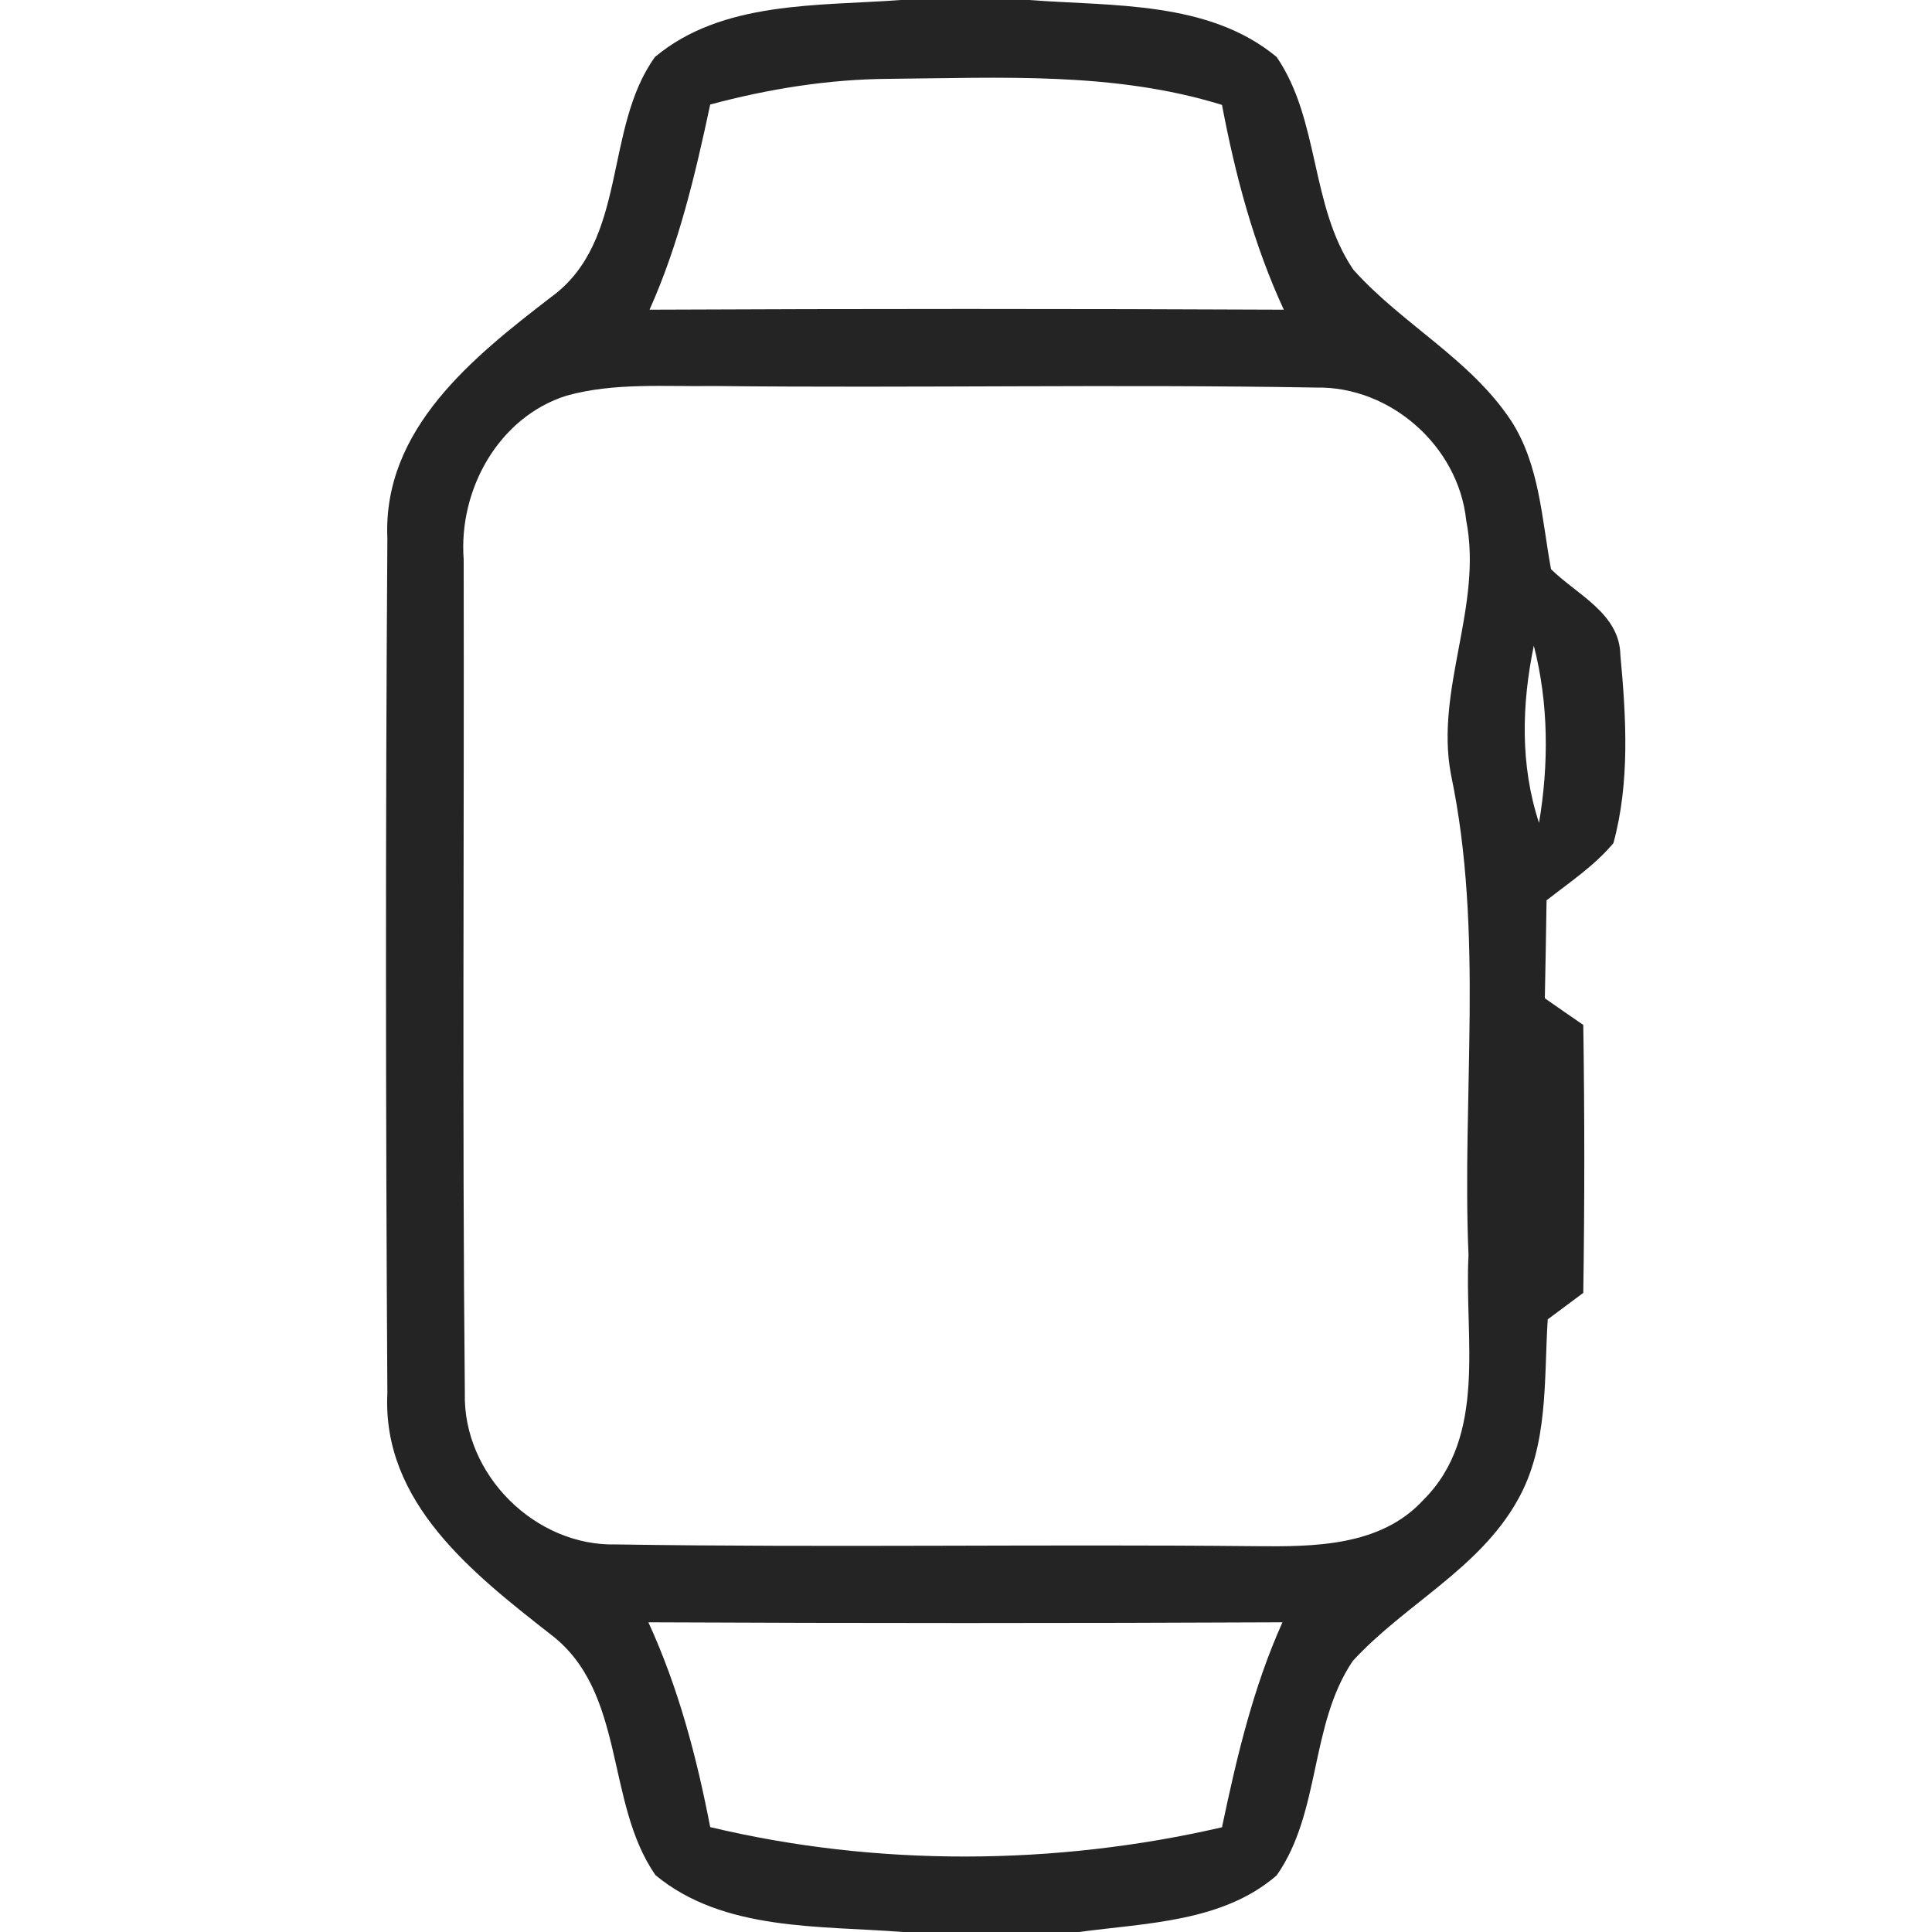<?xml version="1.0" encoding="UTF-8"?> <svg xmlns="http://www.w3.org/2000/svg" width="100pt" height="100pt" viewBox="0 0 100 100" version="1.1"><g id="#000000ff"><path fill="#242424" opacity="1.00" d=" M 46.63 0.00 L 53.26 0.00 C 57.58 0.33 62.56 0.03 66.08 2.95 C 68.32 6.23 67.81 10.67 70.05 13.96 C 72.56 16.77 76.09 18.57 78.21 21.77 C 79.69 24.05 79.80 26.86 80.28 29.46 C 81.62 30.78 83.83 31.75 83.87 33.90 C 84.17 37.13 84.37 40.49 83.51 43.64 C 82.53 44.81 81.24 45.67 80.05 46.60 C 80.02 48.29 80.00 49.98 79.96 51.67 C 80.46 52.02 81.45 52.71 81.95 53.05 C 82.02 57.67 82.02 62.29 81.95 66.92 C 81.49 67.26 80.57 67.95 80.11 68.29 C 79.91 71.43 80.16 74.81 78.55 77.65 C 76.56 81.21 72.71 83.04 70.02 85.97 C 67.78 89.28 68.38 93.79 66.08 97.07 C 63.29 99.49 59.32 99.53 55.85 100.00 L 46.73 100.00 C 42.42 99.66 37.45 99.97 33.93 97.06 C 31.30 93.29 32.43 87.56 28.48 84.58 C 24.49 81.45 19.77 77.78 20.05 72.11 C 19.96 57.37 19.95 42.62 20.05 27.87 C 19.80 22.21 24.48 18.49 28.52 15.38 C 32.53 12.47 31.22 6.68 33.90 2.95 C 37.39 0.03 42.34 0.32 46.63 0.00 M 36.76 5.41 C 35.99 9.02 35.14 12.64 33.62 16.03 C 44.56 15.98 55.50 15.98 66.45 16.03 C 64.89 12.66 63.94 9.07 63.25 5.43 C 57.67 3.70 51.78 4.03 46.02 4.08 C 42.88 4.10 39.78 4.60 36.76 5.41 M 29.32 20.48 C 25.79 21.60 23.73 25.36 24.00 28.95 C 24.03 43.33 23.92 57.72 24.06 72.10 C 23.95 76.32 27.70 80.06 31.92 79.94 C 42.94 80.11 53.96 79.92 64.98 80.03 C 67.99 80.06 71.45 80.05 73.66 77.65 C 77.02 74.32 75.78 69.20 76.01 64.97 C 75.66 56.68 76.82 48.26 75.10 40.08 C 74.27 35.66 76.76 31.37 75.89 26.93 C 75.49 23.10 71.97 19.98 68.11 20.06 C 57.74 19.88 47.35 20.09 36.98 19.98 C 34.42 20.02 31.80 19.79 29.32 20.48 M 79.39 33.42 C 78.76 36.46 78.68 39.62 79.66 42.59 C 80.17 39.55 80.16 36.41 79.39 33.42 M 33.56 83.97 C 35.11 87.34 36.06 90.94 36.76 94.57 C 45.37 96.63 54.63 96.57 63.25 94.58 C 64.01 90.96 64.86 87.35 66.38 83.97 C 55.44 84.02 44.50 84.02 33.56 83.97 Z"></path></g></svg> 